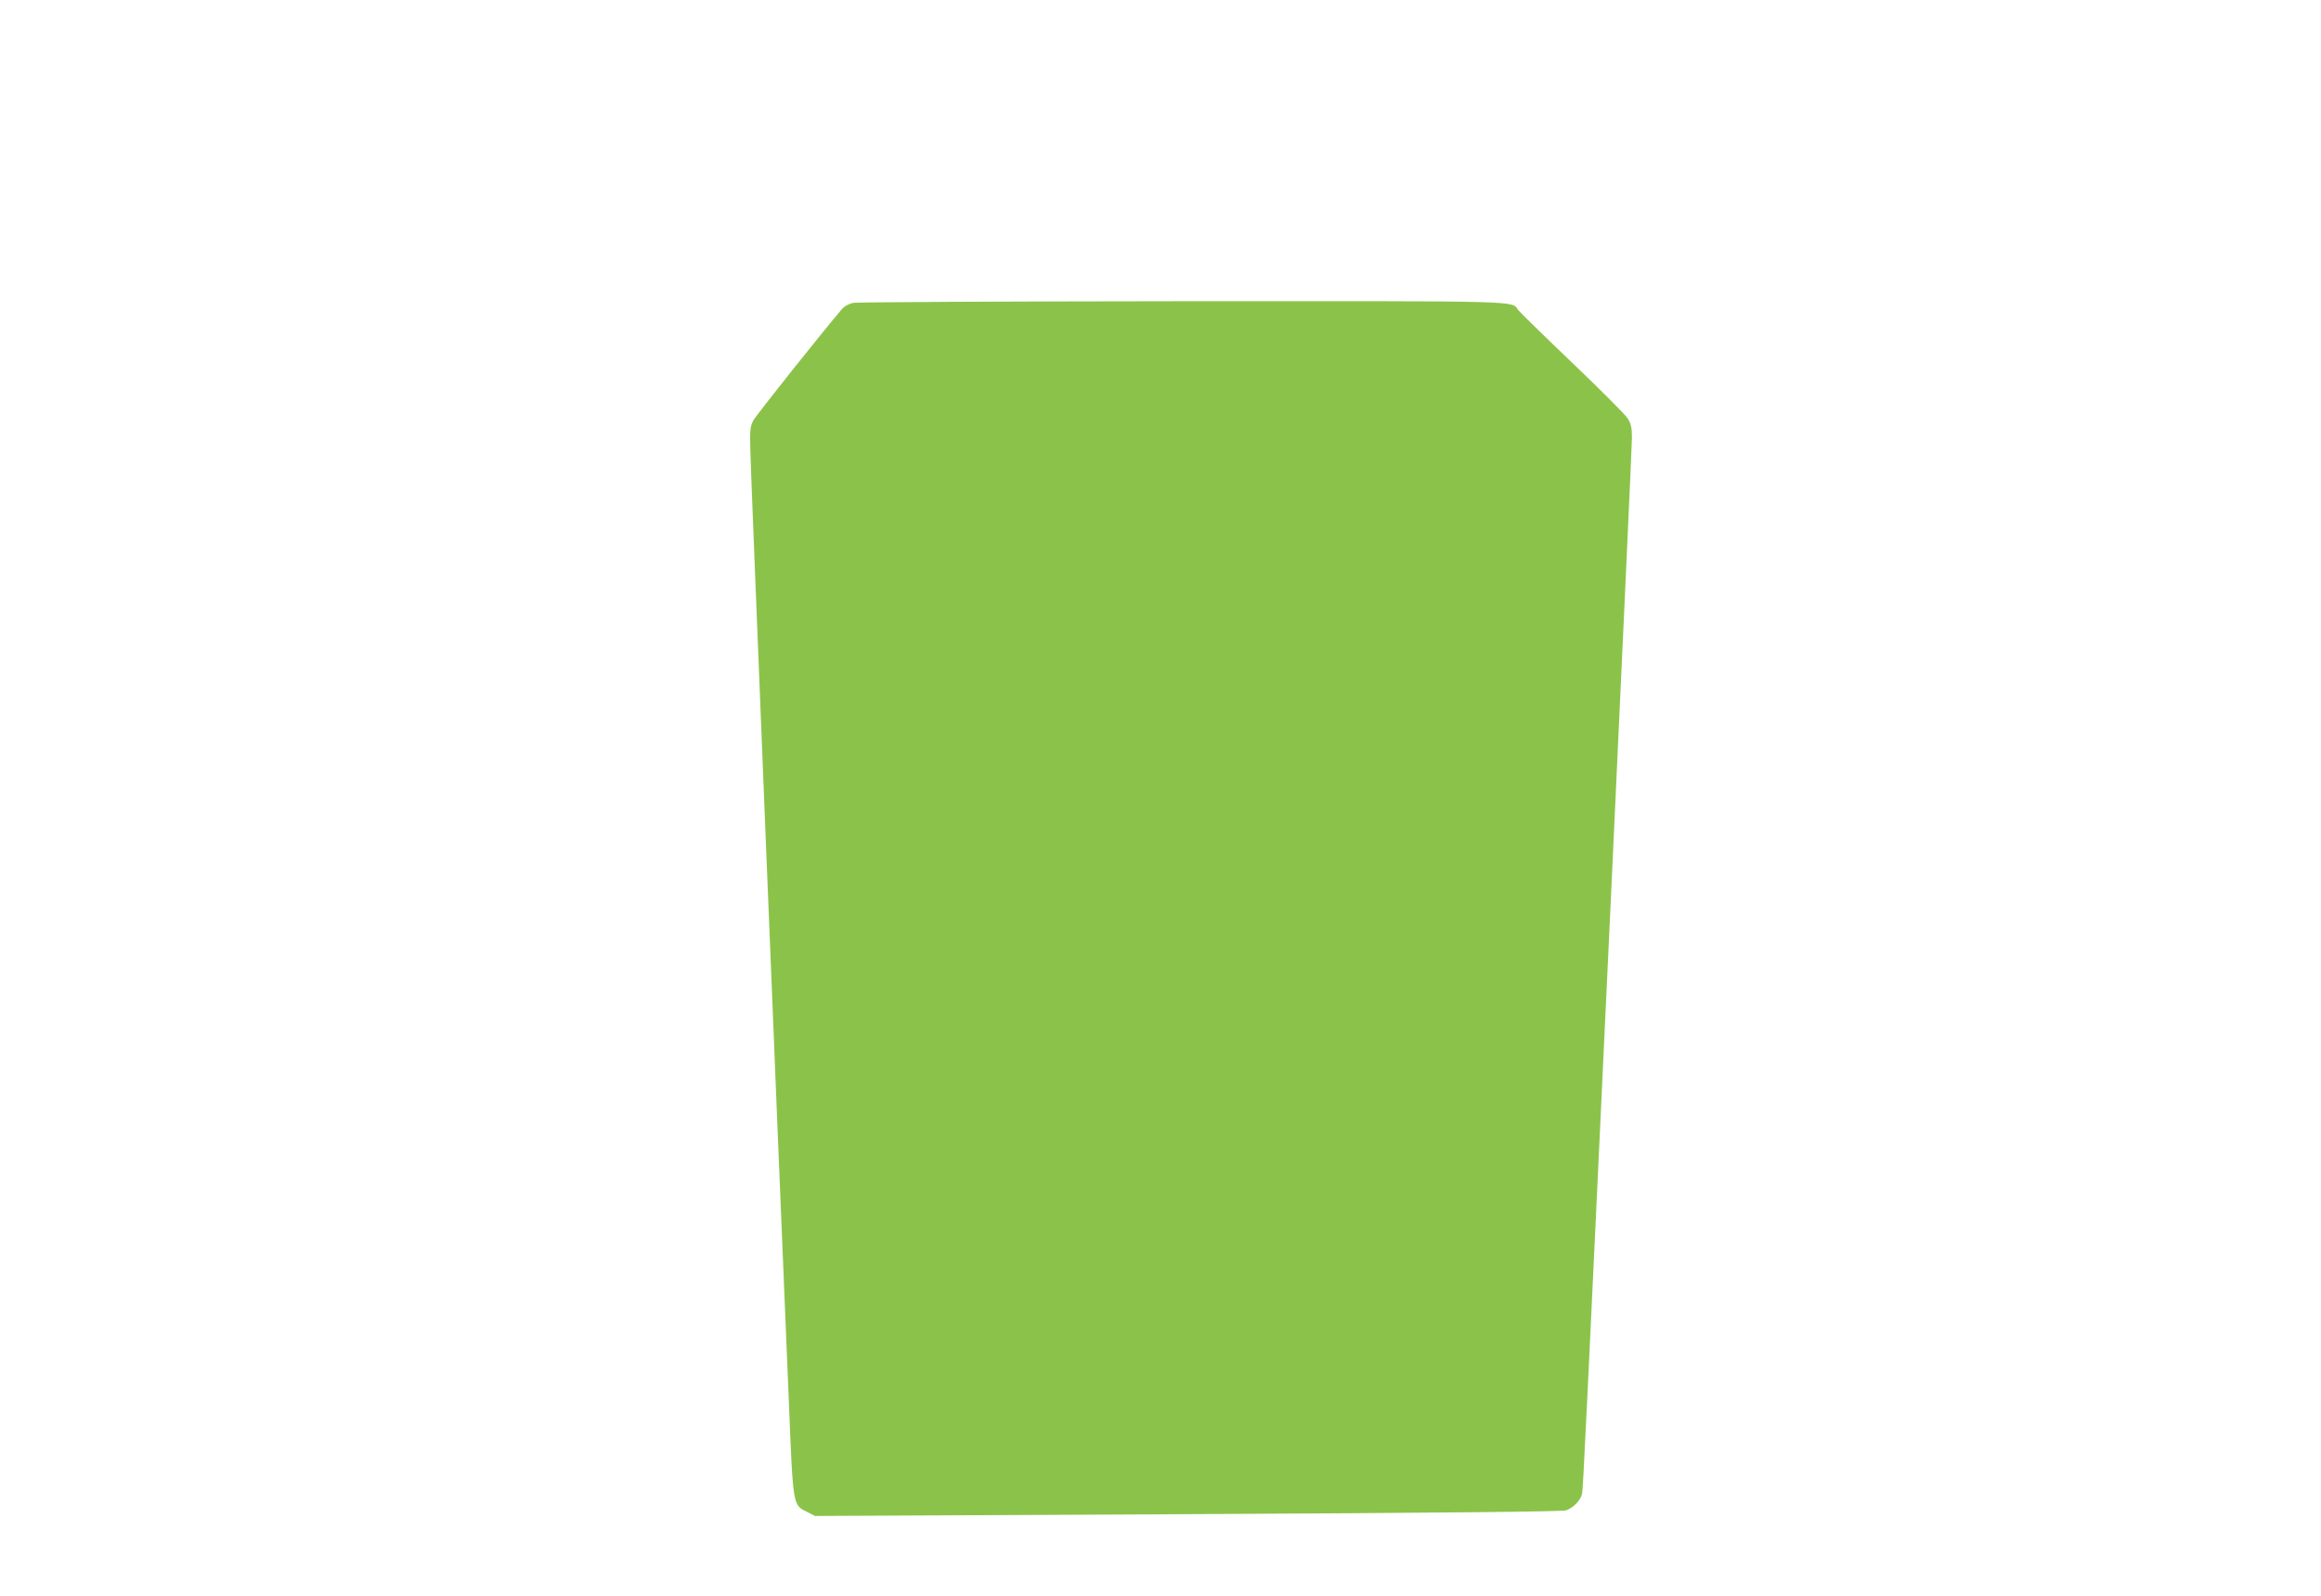 <?xml version="1.0" standalone="no"?>
<!DOCTYPE svg PUBLIC "-//W3C//DTD SVG 20010904//EN"
 "http://www.w3.org/TR/2001/REC-SVG-20010904/DTD/svg10.dtd">
<svg version="1.0" xmlns="http://www.w3.org/2000/svg"
 width="1280pt" height="880pt" viewBox="0 0 1280 880"
 preserveAspectRatio="xMidYMid meet">
<g transform="translate(0,880) scale(0.1,-0.1)"
fill="#8bc34a" stroke="none">
<path d="M4706 7130 c-25 -5 -49 -18 -65 -37 -101 -118 -470 -581 -486 -611
-18 -33 -20 -53 -17 -167 2 -111 148 -3714 213 -5260 23 -565 22 -554 99 -592
l45 -23 2057 10 c1388 7 2066 14 2085 21 42 15 82 58 88 93 6 36 16 236 165
3413 60 1289 110 2373 110 2410 0 53 -5 76 -23 105 -12 20 -150 158 -306 307
-156 149 -290 280 -299 292 -36 51 51 49 -1854 48 -975 -1 -1791 -5 -1812 -9z"/>
</g>
</svg>
